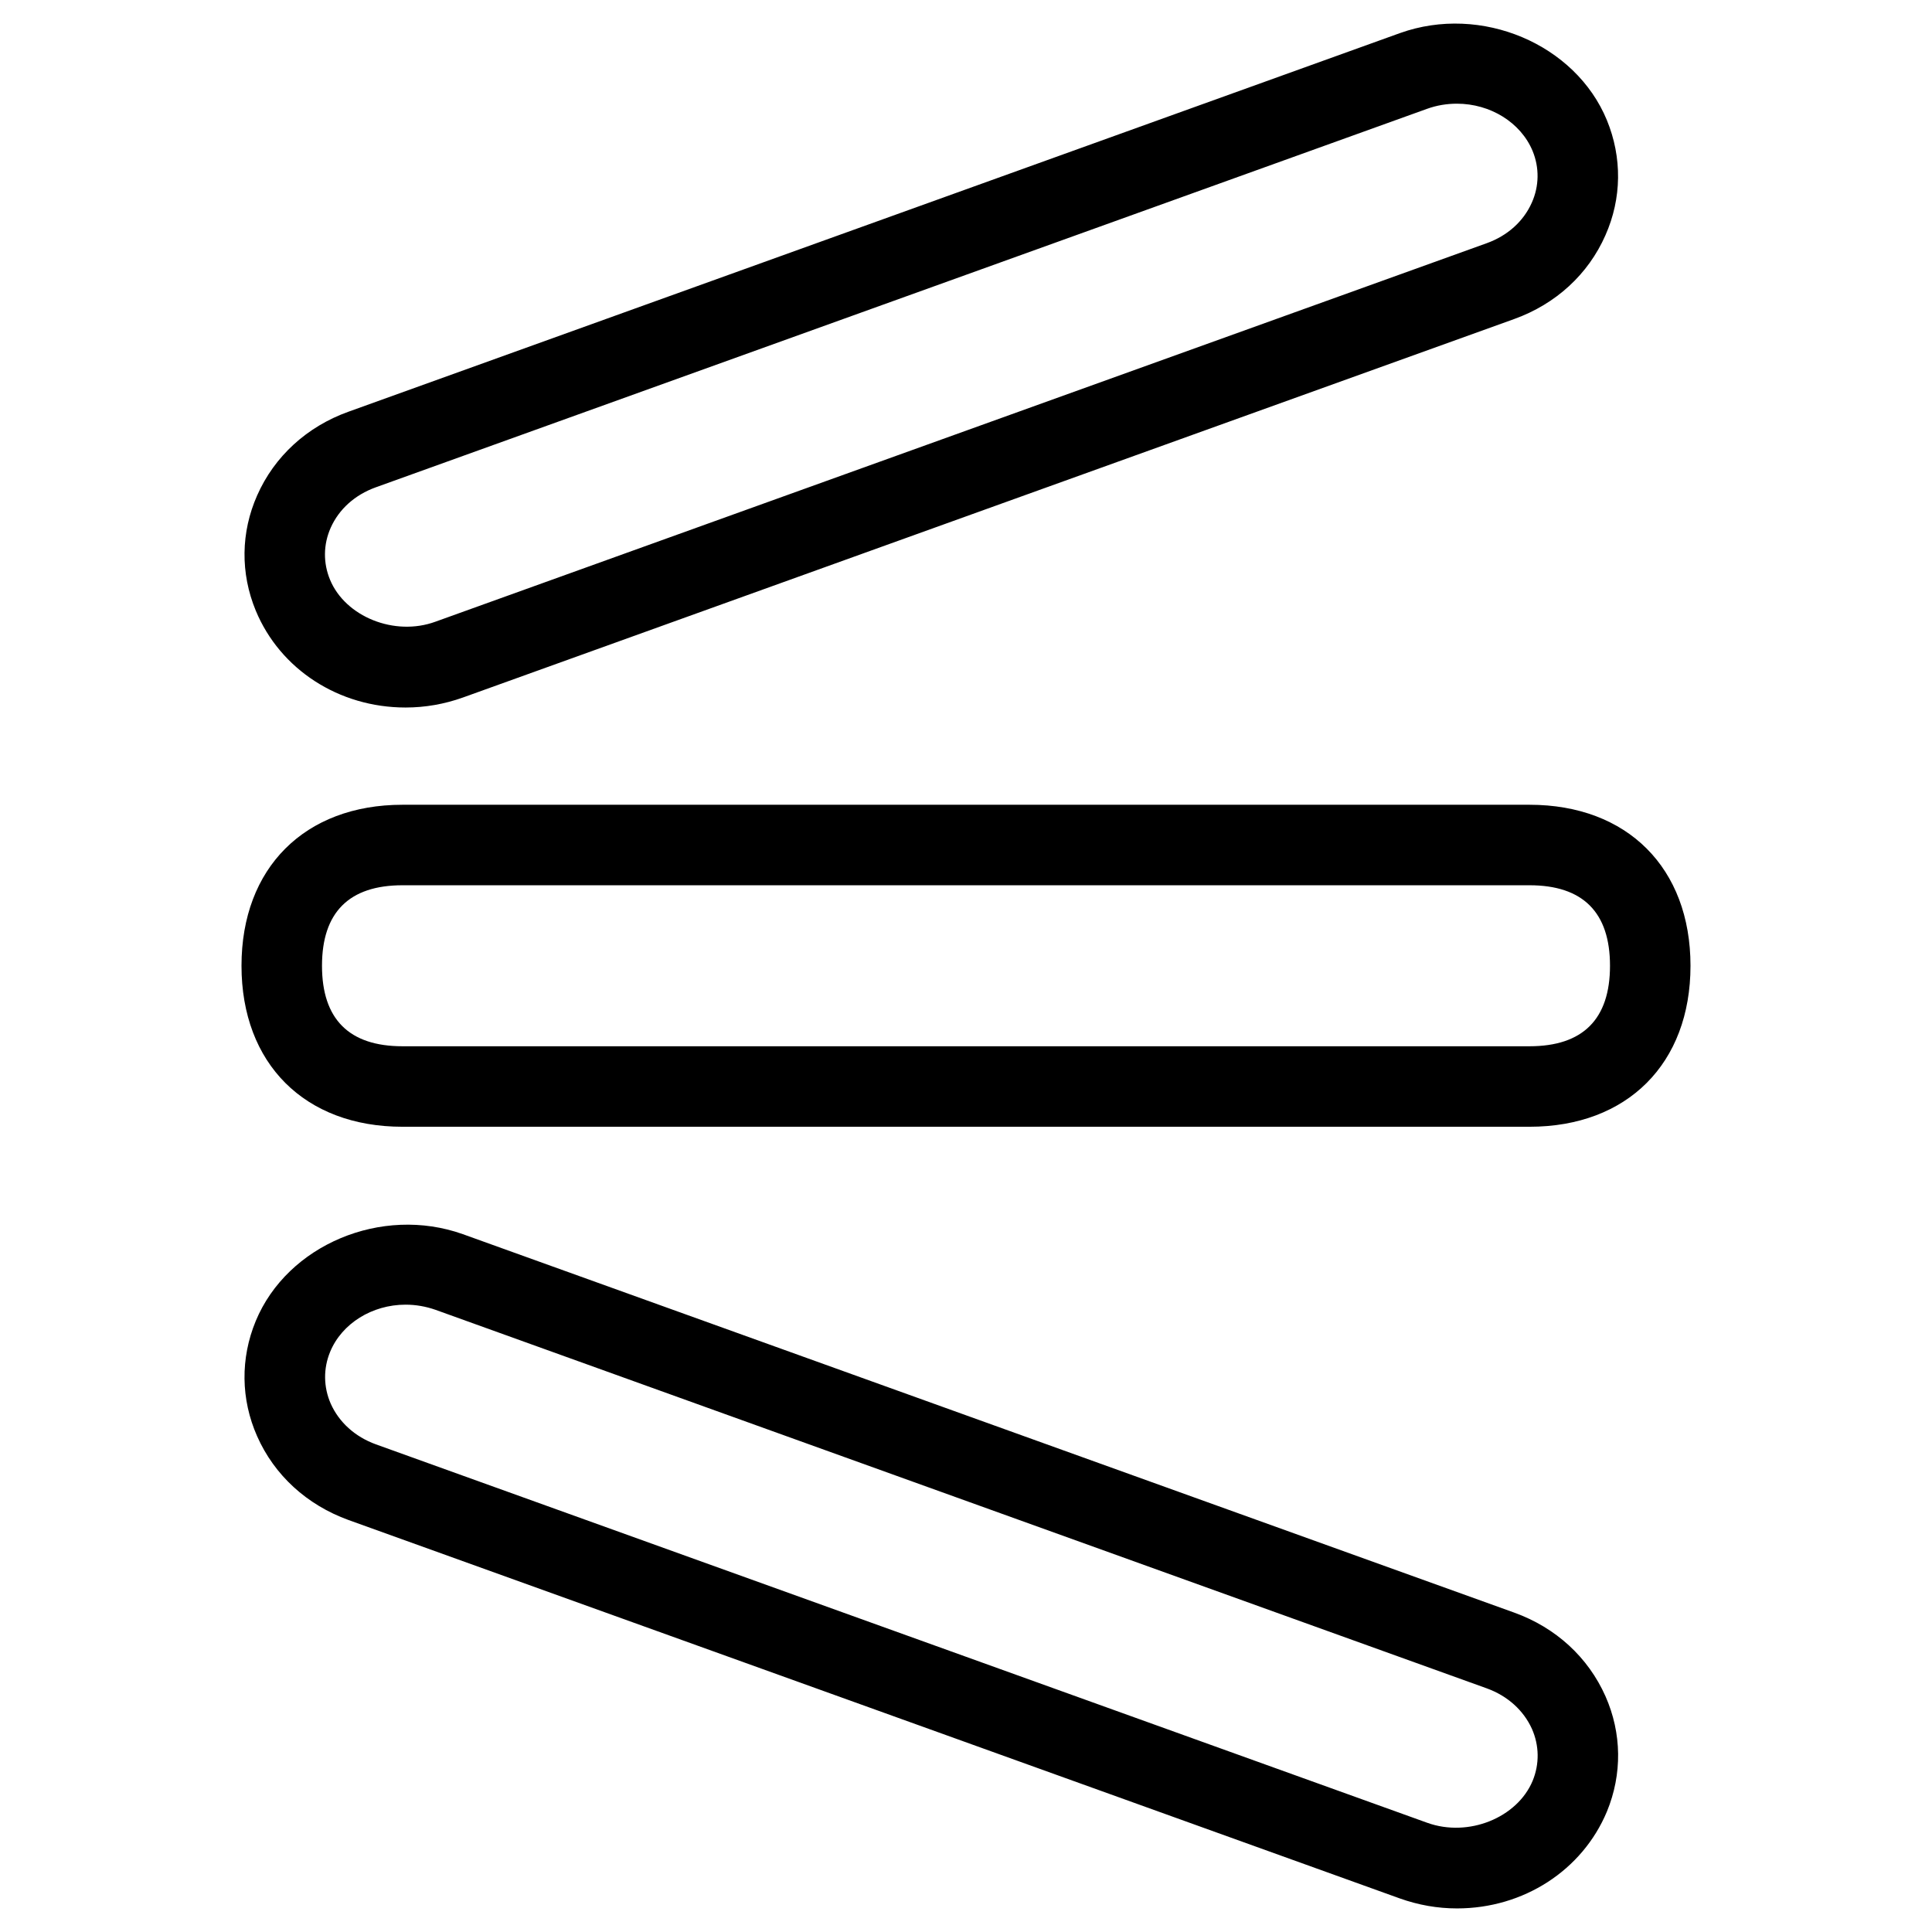 <?xml version="1.0" ?><!DOCTYPE svg  PUBLIC '-//W3C//DTD SVG 1.1//EN'  'http://www.w3.org/Graphics/SVG/1.1/DTD/svg11.dtd'><svg enable-background="new 0 0 24 24" height="24px" id="Layer_1" version="1.1" viewBox="0 0 24 24" width="24px" xml:space="preserve" xmlns="http://www.w3.org/2000/svg" xmlns:xlink="http://www.w3.org/1999/xlink"><g><path d="M19,13.997H5c-1.215,0-2-0.785-2-2s0.785-2,2-2h14c1.215,0,2,0.785,2,2S20.215,13.997,19,13.997z M5,10.997   c-0.664,0-1,0.337-1,1s0.336,1,1,1h14c0.664,0,1-0.337,1-1s-0.336-1-1-1H5z"/><path d="M5.038,8.789c-0.828,0-1.558-0.473-1.861-1.204C2.985,7.121,2.991,6.612,3.195,6.153C3.409,5.669,3.813,5.299,4.33,5.114   l13.061-4.703c1.01-0.361,2.18,0.136,2.57,1.081c0.191,0.464,0.186,0.972-0.018,1.431c-0.213,0.484-0.616,0.854-1.133,1.04   L5.75,8.665C5.52,8.747,5.281,8.789,5.038,8.789z M18.098,1.288c-0.127,0-0.252,0.021-0.371,0.064L4.667,6.054   C4.409,6.147,4.211,6.325,4.108,6.556C4.016,6.763,4.013,6.993,4.1,7.202C4.29,7.66,4.9,7.909,5.409,7.723l13.06-4.702   c0.258-0.093,0.456-0.271,0.559-0.502c0.093-0.207,0.096-0.437,0.01-0.645C18.891,1.522,18.514,1.288,18.098,1.288z"/><path d="M18.1,23.707C18.098,23.707,18.098,23.707,18.1,23.707c-0.244,0-0.48-0.042-0.711-0.124l-13.06-4.701   c-0.518-0.188-0.921-0.557-1.135-1.041c-0.203-0.459-0.209-0.967-0.017-1.431c0.393-0.947,1.563-1.438,2.572-1.079l13.06,4.701   c0.519,0.187,0.92,0.556,1.135,1.04c0.203,0.459,0.209,0.967,0.018,1.431C19.657,23.234,18.926,23.707,18.1,23.707z M5.038,16.207   c-0.415,0-0.792,0.234-0.937,0.586c-0.086,0.208-0.083,0.438,0.008,0.645c0.103,0.23,0.301,0.41,0.56,0.504l13.06,4.701   c0.513,0.185,1.119-0.063,1.31-0.521c0.086-0.208,0.083-0.438-0.009-0.646c-0.104-0.229-0.301-0.408-0.559-0.502L5.41,16.271   C5.29,16.229,5.165,16.207,5.038,16.207z"/></g></svg>